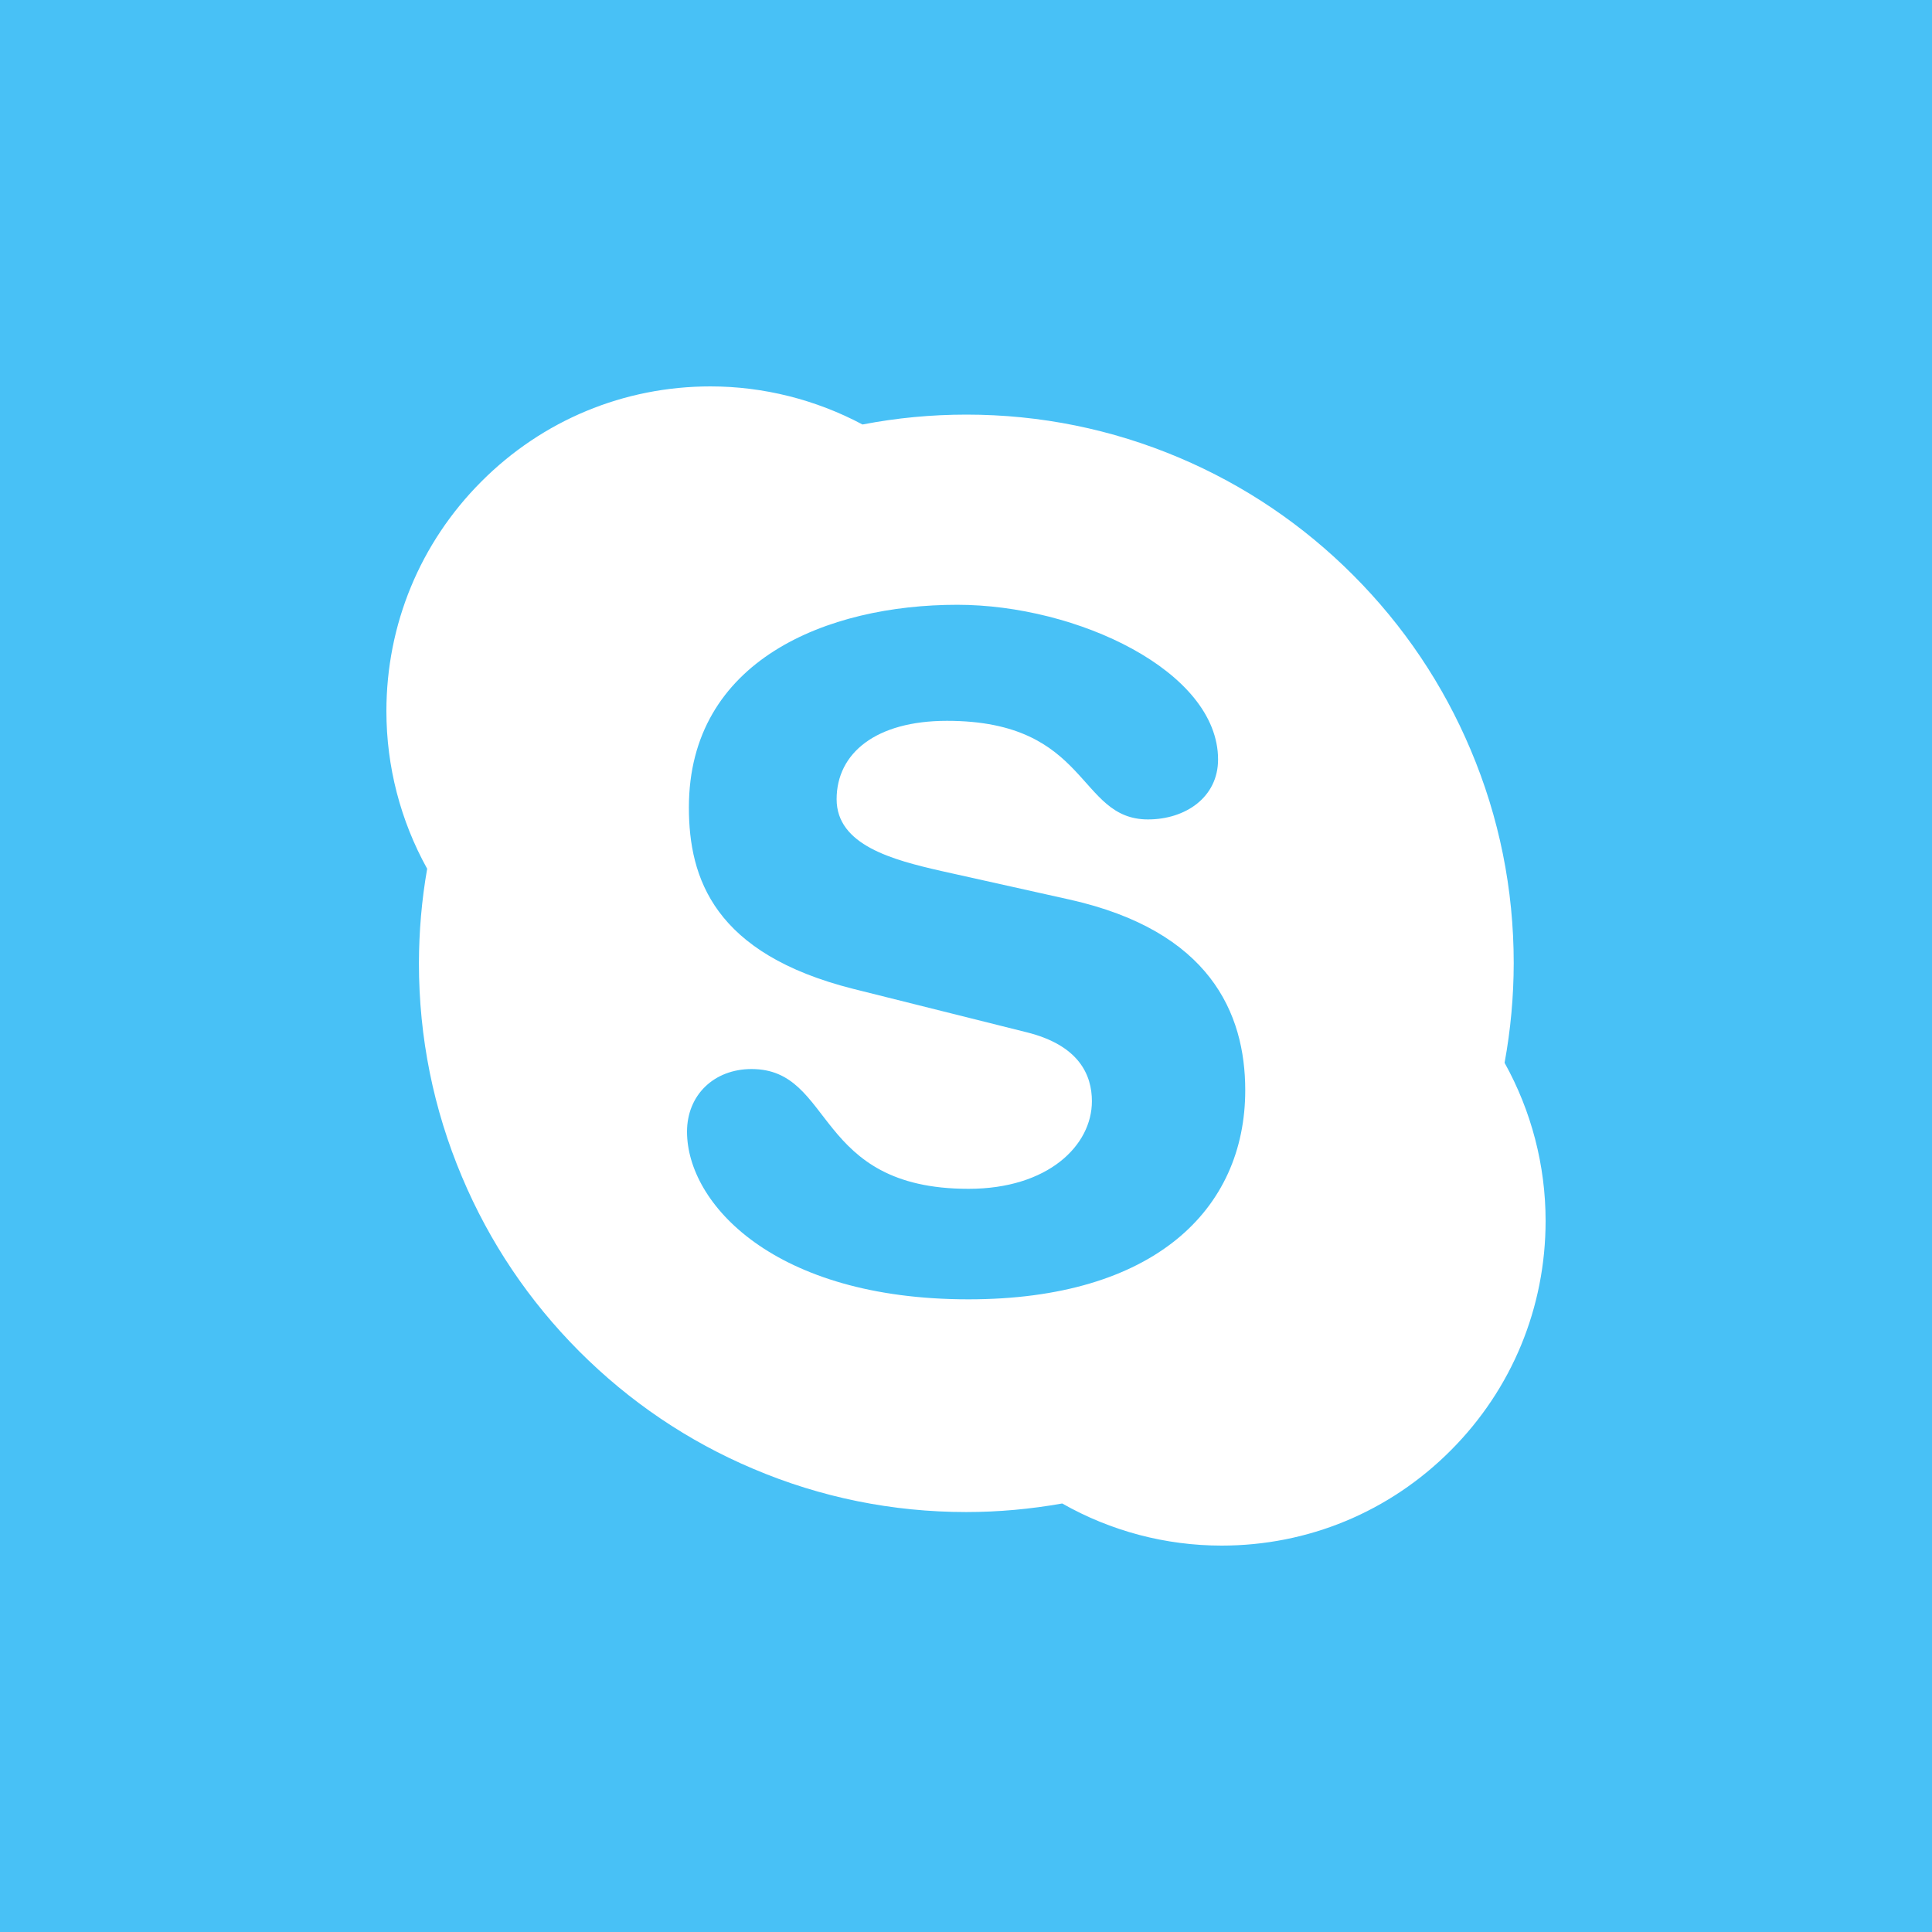 <svg width="30" height="30" viewBox="0 0 30 30" fill="none" xmlns="http://www.w3.org/2000/svg">
<rect width="30" height="30" fill="#48C1F6"/>
<path d="M23.363 16.503C23.357 16.534 23.353 16.566 23.347 16.598L23.316 16.416C23.333 16.445 23.347 16.474 23.363 16.503C23.457 15.993 23.504 15.476 23.505 14.958C23.505 13.808 23.28 12.692 22.836 11.642C22.408 10.627 21.795 9.716 21.014 8.933C20.234 8.151 19.325 7.537 18.313 7.108C17.265 6.664 16.152 6.438 15.005 6.438C14.464 6.438 13.923 6.489 13.396 6.591C13.394 6.591 13.393 6.591 13.392 6.591C13.421 6.607 13.451 6.621 13.48 6.637L13.302 6.609C13.331 6.604 13.362 6.597 13.392 6.591C12.668 6.206 11.855 6 11.032 6C9.688 6 8.424 6.525 7.474 7.478C6.524 8.43 6 9.697 6 11.044C6 11.9 6.218 12.742 6.633 13.49C6.639 13.459 6.642 13.428 6.648 13.397L6.679 13.575C6.663 13.547 6.649 13.518 6.633 13.49C6.548 13.975 6.506 14.466 6.505 14.958C6.505 16.108 6.73 17.224 7.174 18.275C7.601 19.29 8.214 20.2 8.994 20.983C9.775 21.765 10.684 22.38 11.697 22.808C12.744 23.253 13.858 23.479 15.005 23.479C15.504 23.479 16.005 23.433 16.494 23.346C16.465 23.33 16.436 23.316 16.407 23.299L16.588 23.331C16.557 23.337 16.525 23.34 16.494 23.346C17.249 23.775 18.101 24 18.969 24C20.313 24 21.576 23.476 22.526 22.523C23.477 21.571 24 20.304 24 18.957C24 18.098 23.78 17.253 23.363 16.503ZM15.039 20.176C12.019 20.176 10.668 18.688 10.668 17.573C10.668 17.001 11.09 16.6 11.67 16.6C12.963 16.6 12.628 18.46 15.039 18.46C16.273 18.46 16.955 17.788 16.955 17.1C16.955 16.687 16.751 16.229 15.938 16.028L13.253 15.356C11.09 14.812 10.697 13.64 10.697 12.538C10.697 10.25 12.846 9.391 14.864 9.391C16.723 9.391 18.914 10.421 18.914 11.793C18.914 12.382 18.406 12.724 17.826 12.724C16.723 12.724 16.926 11.193 14.704 11.193C13.602 11.193 12.991 11.694 12.991 12.41C12.991 13.124 13.862 13.353 14.618 13.525L16.606 13.968C18.783 14.454 19.336 15.729 19.336 16.929C19.336 18.788 17.912 20.176 15.039 20.176ZM16.407 23.299C16.436 23.316 16.465 23.33 16.494 23.346C16.525 23.34 16.557 23.337 16.588 23.331L16.407 23.299ZM23.347 16.598C23.353 16.566 23.357 16.534 23.363 16.503C23.347 16.474 23.333 16.445 23.316 16.416L23.347 16.598ZM6.648 13.397C6.642 13.428 6.639 13.459 6.633 13.49C6.649 13.518 6.663 13.547 6.679 13.575L6.648 13.397ZM13.48 6.637C13.451 6.621 13.421 6.607 13.392 6.591C13.362 6.597 13.331 6.604 13.302 6.609L13.48 6.637Z" fill="white"/>
</svg>
